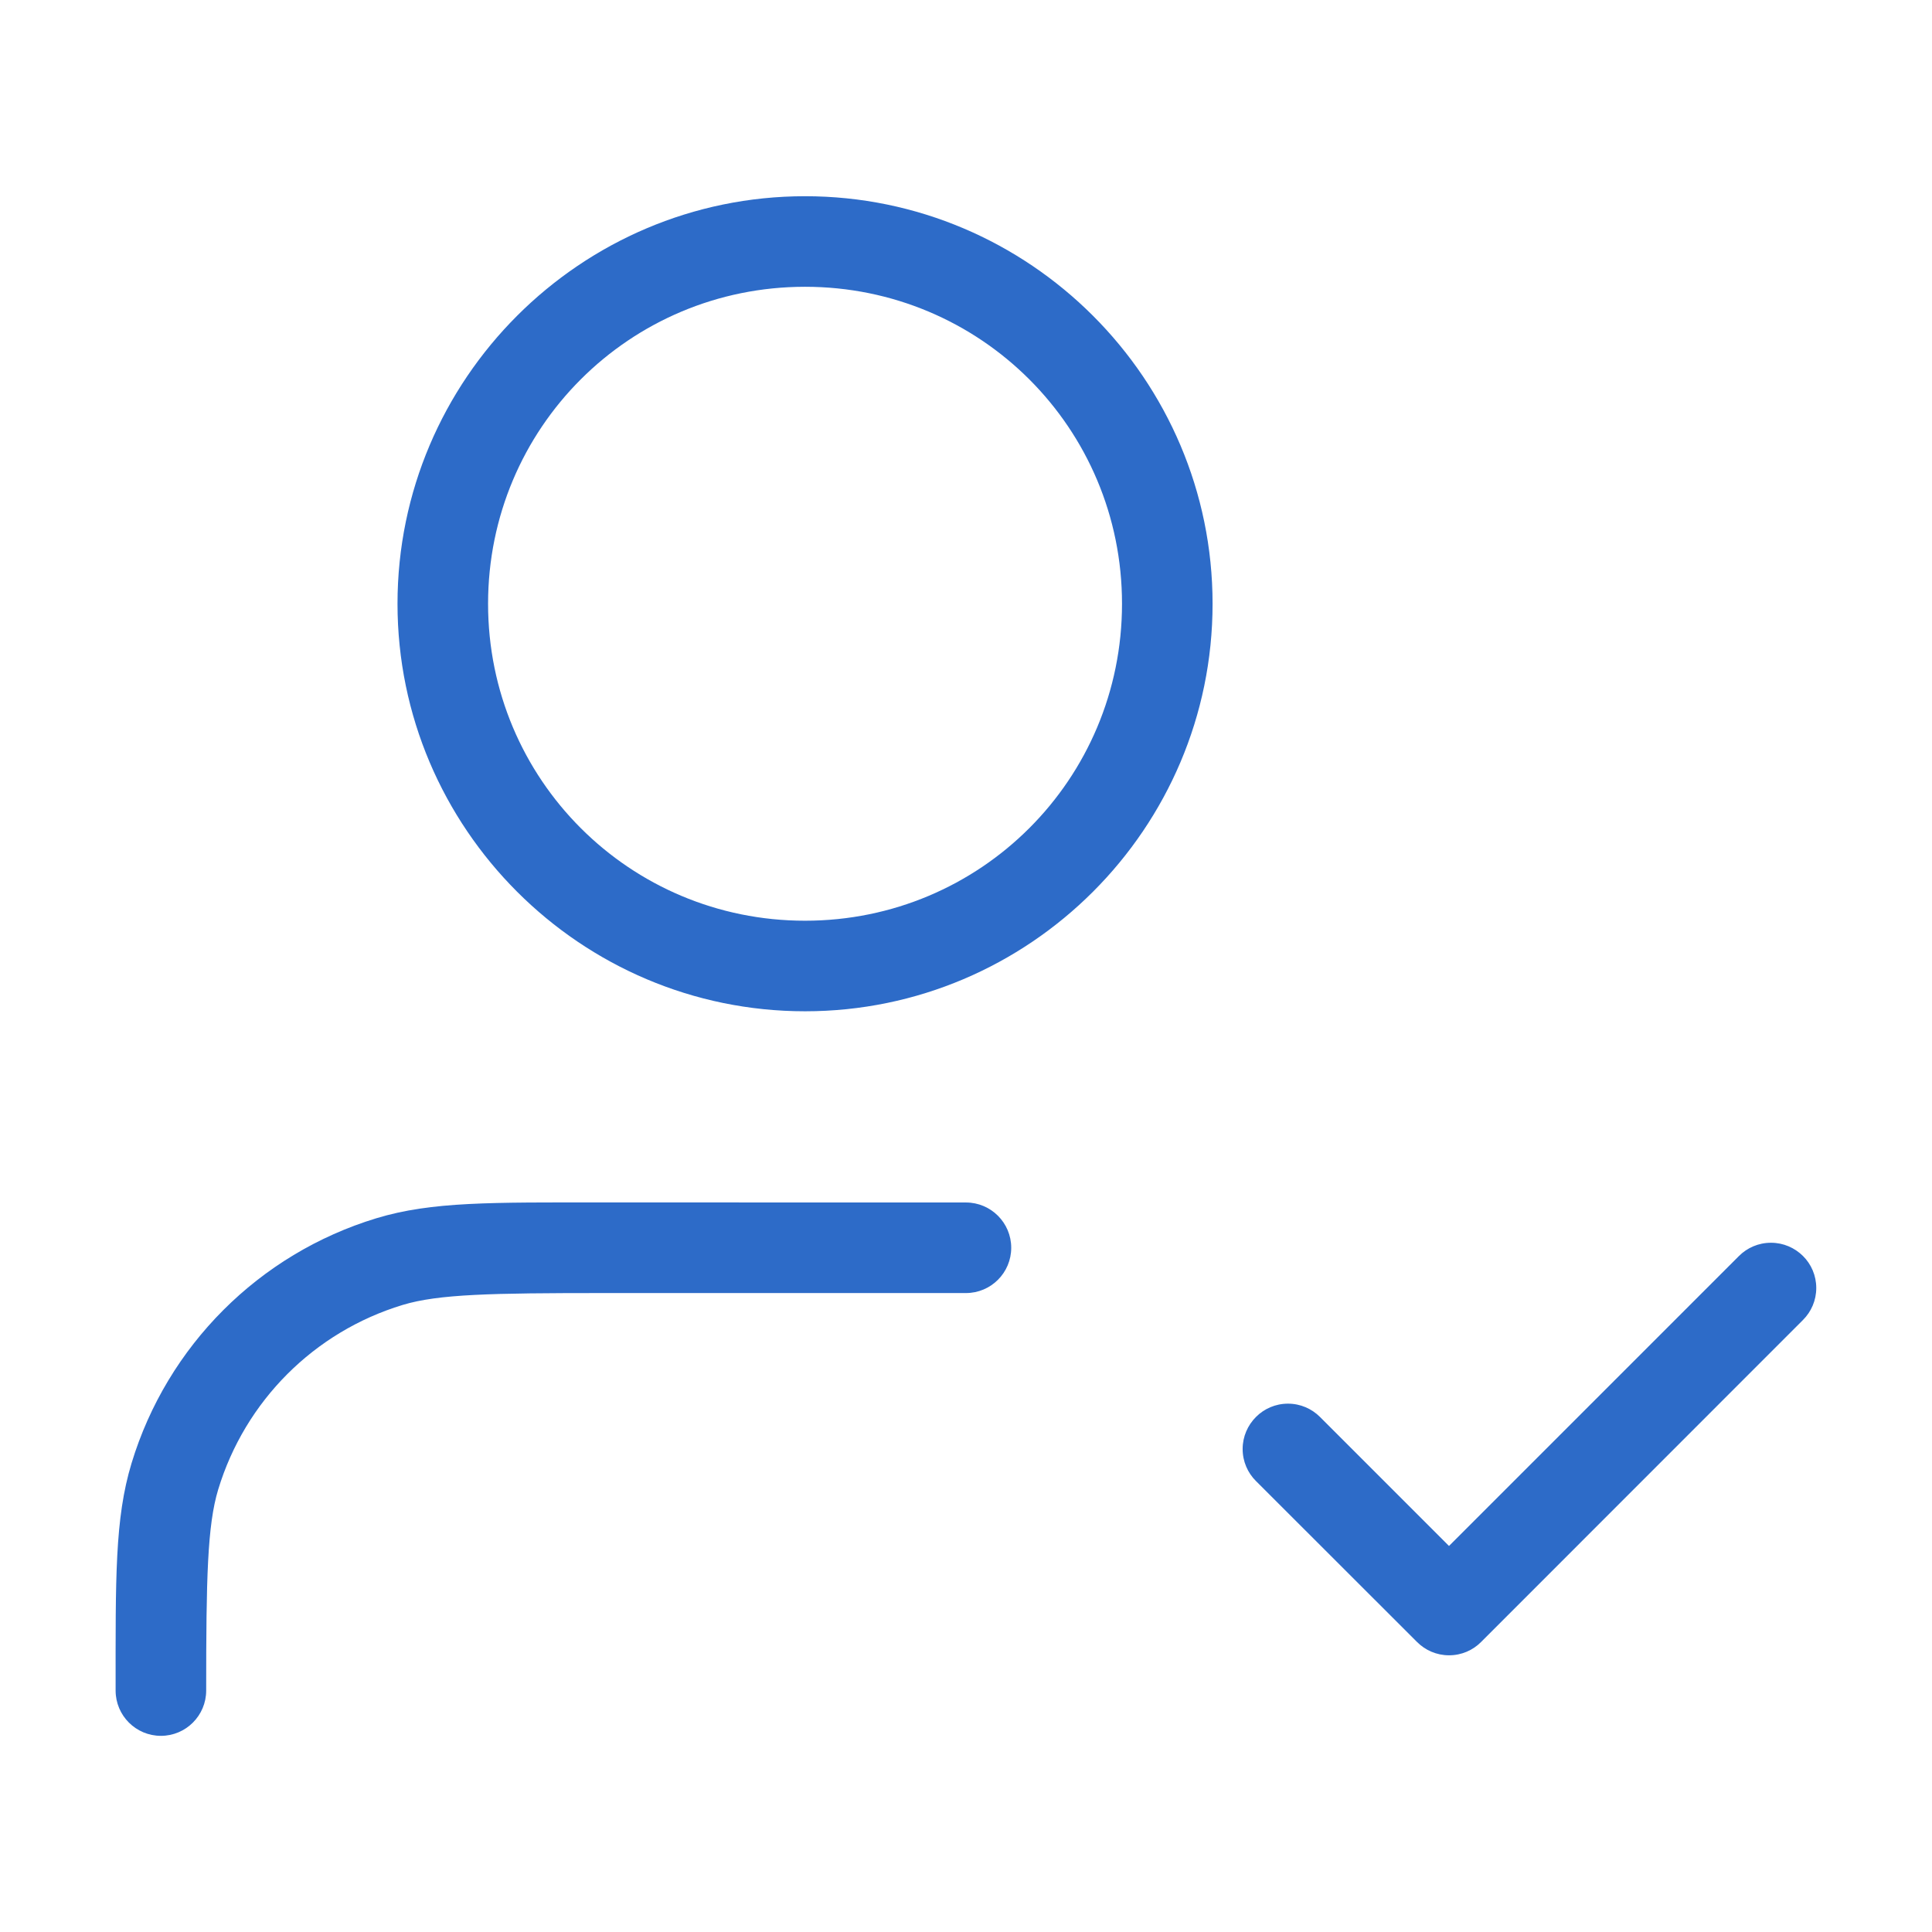 <svg width="32" height="32" viewBox="0 0 32 32" fill="none" xmlns="http://www.w3.org/2000/svg">
<path d="M13.334 3.25C9.615 3.25 6.584 6.281 6.584 10C6.584 13.719 9.615 16.75 13.334 16.75C17.053 16.75 20.084 13.719 20.084 10C20.084 6.281 17.053 3.25 13.334 3.25ZM13.334 4.75C16.242 4.75 18.584 7.092 18.584 10C18.584 12.908 16.242 15.25 13.334 15.25C10.426 15.25 8.084 12.908 8.084 10C8.084 7.092 10.426 4.75 13.334 4.75ZM10 19.916C8.139 19.916 7.155 19.899 6.234 20.178C4.291 20.768 2.769 22.291 2.179 24.235C1.9 25.155 1.915 26.14 1.915 28.001C1.915 28.415 2.251 28.751 2.665 28.751C3.079 28.751 3.415 28.415 3.415 28.001C3.415 26.14 3.434 25.265 3.614 24.671C4.059 23.205 5.203 22.059 6.669 21.614C7.263 21.434 8.138 21.417 9.999 21.417H15.999C16.413 21.417 16.749 21.081 16.749 20.667C16.749 20.253 16.413 19.917 15.999 19.917L10 19.916ZM29.334 20.584C29.333 20.584 29.333 20.584 29.332 20.584C29.125 20.584 28.938 20.668 28.803 20.803L24 25.606L21.863 23.469C21.727 23.333 21.54 23.249 21.333 23.249C21.126 23.249 20.938 23.333 20.803 23.469C20.667 23.605 20.582 23.793 20.582 24C20.582 24.207 20.666 24.395 20.803 24.531L23.471 27.197C23.607 27.333 23.794 27.417 24.001 27.417C24.208 27.417 24.396 27.333 24.531 27.197L29.863 21.863C29.999 21.727 30.083 21.54 30.083 21.333C30.083 21.126 29.999 20.938 29.863 20.803C29.727 20.668 29.54 20.584 29.334 20.584Z" fill="#2D6BC8"/>
</svg>
